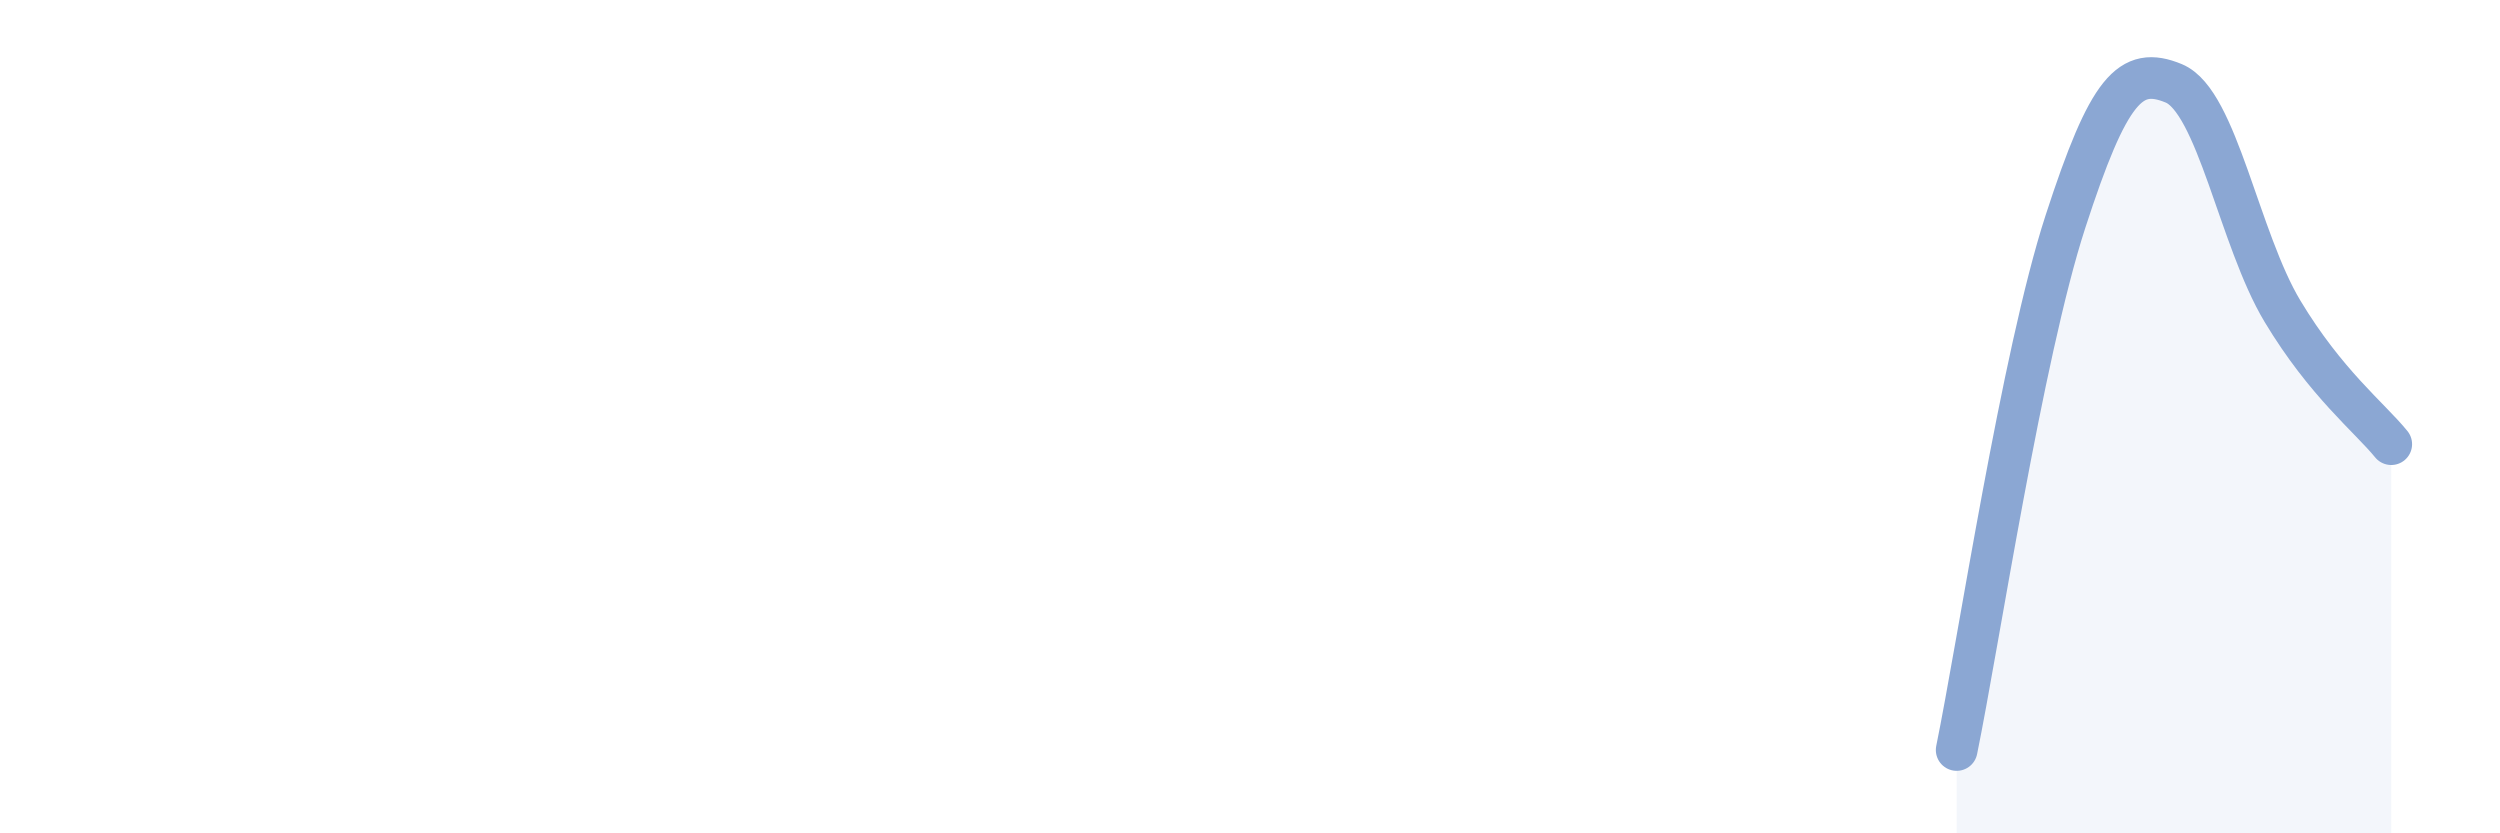 
    <svg width="60" height="20" viewBox="0 0 60 20" xmlns="http://www.w3.org/2000/svg">
      <path
        d="M 46.96,18 C 47.48,15.46 48.53,8.52 49.57,5.32 C 50.61,2.12 51.13,1.57 52.17,2 C 53.21,2.43 53.74,5.74 54.78,7.47 C 55.82,9.2 56.87,10.02 57.39,10.66L57.39 20L46.96 20Z"
        fill="#8ba7d3"
        opacity="0.1"
        stroke-linecap="round"
        stroke-linejoin="round"
      />
      <path
        d="M 46.96,18 C 47.48,15.46 48.53,8.52 49.57,5.32 C 50.61,2.12 51.13,1.57 52.17,2 C 53.21,2.43 53.74,5.74 54.78,7.47 C 55.82,9.2 56.87,10.02 57.39,10.66"
        stroke="#8ba7d3"
        stroke-width="1"
        fill="none"
        stroke-linecap="round"
        stroke-linejoin="round"
      />
    </svg>
  